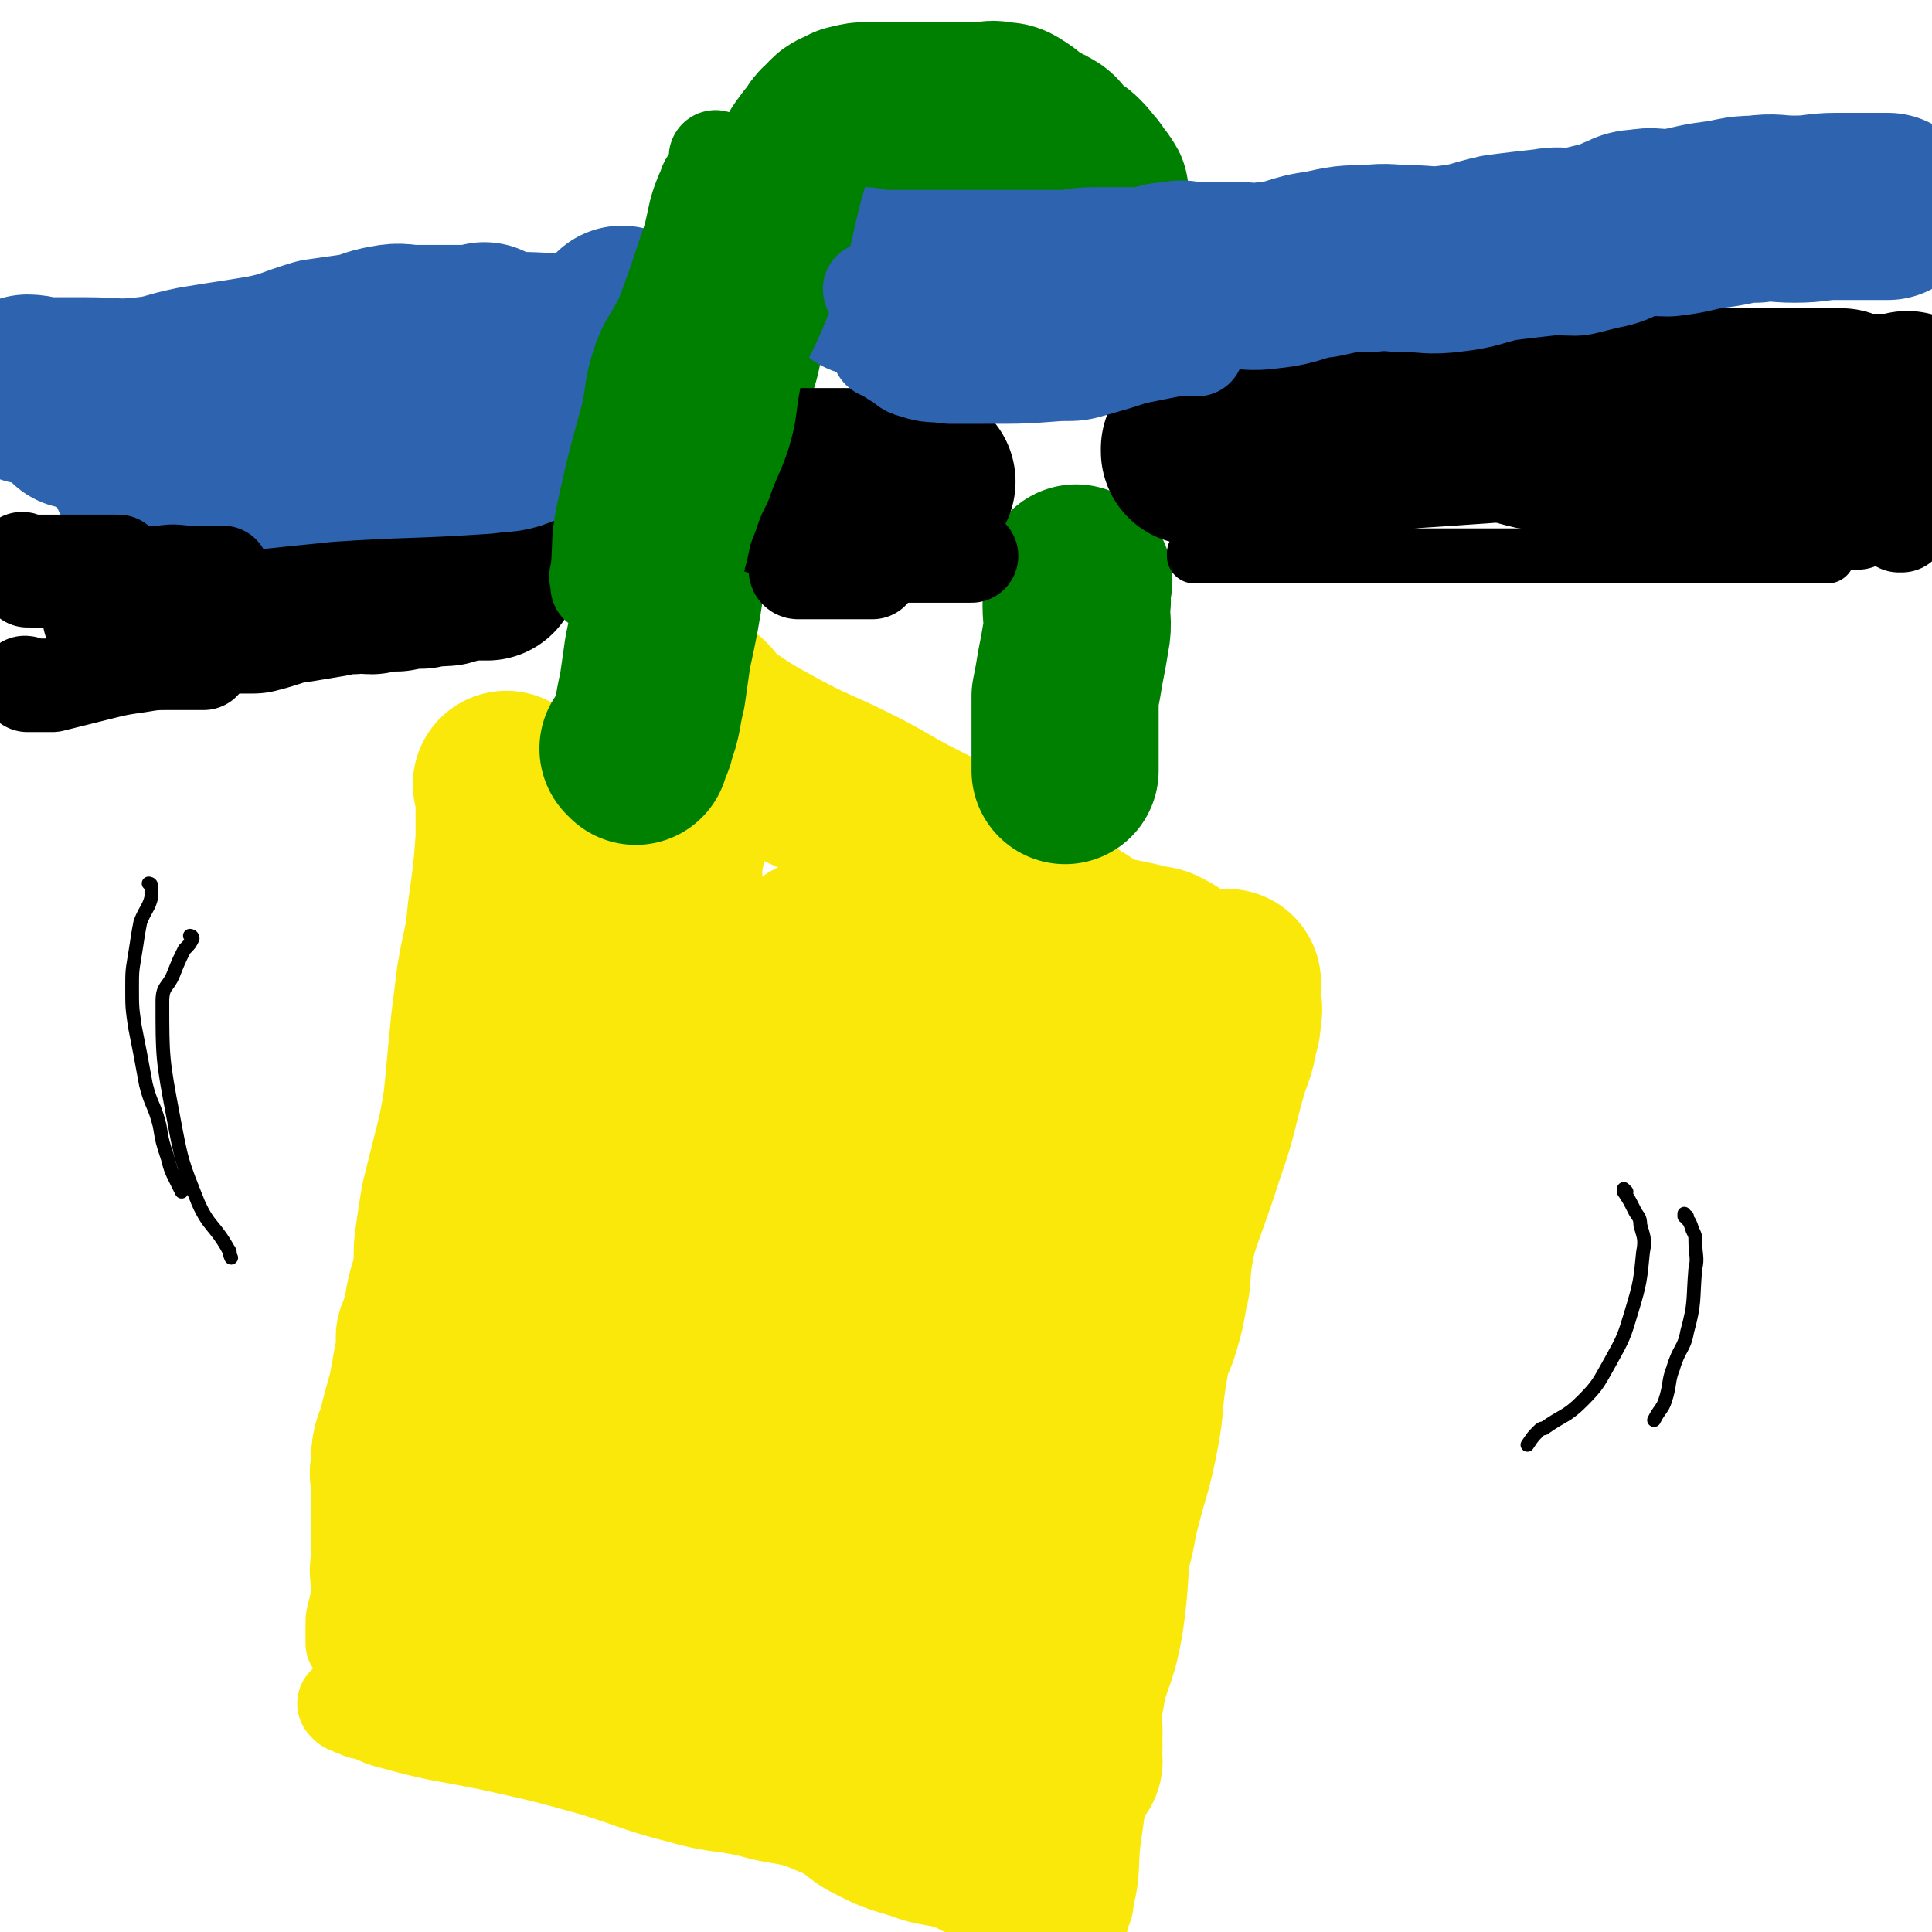 <svg viewBox='0 0 702 702' version='1.1' xmlns='http://www.w3.org/2000/svg' xmlns:xlink='http://www.w3.org/1999/xlink'><g fill='none' stroke='#FAE80B' stroke-width='68' stroke-linecap='round' stroke-linejoin='round'><path d='M185,286c0,0 -1,-1 -1,-1 0,0 0,0 1,1 0,0 0,0 0,0 0,0 -1,-1 -1,-1 0,0 0,0 1,1 0,0 0,0 0,0 0,0 -1,-1 -1,-1 0,0 0,0 1,1 0,0 0,0 0,0 0,1 0,1 0,1 0,2 0,2 0,3 0,2 0,2 0,5 0,5 0,5 0,10 -1,13 -1,13 -3,27 -1,12 -2,12 -4,24 -1,8 -1,8 -2,16 -1,10 -1,10 -2,21 -1,10 -1,10 -3,20 -3,12 -3,12 -6,24 -1,6 -1,6 -2,13 -1,6 0,7 -1,13 -1,6 -2,6 -3,13 -2,8 -1,8 -3,17 -1,7 -1,7 -2,13 -1,6 0,6 -1,11 -1,5 -2,5 -2,10 -1,4 0,4 0,9 0,4 0,4 0,8 0,3 0,3 0,7 0,3 0,3 0,5 0,3 0,3 0,5 0,2 0,2 0,4 0,1 0,1 0,2 0,2 0,2 0,3 0,1 0,1 0,2 0,0 0,0 0,0 0,1 0,1 0,2 0,1 0,1 0,2 0,3 -1,3 0,6 0,4 0,4 2,7 1,3 1,3 2,4 2,2 3,2 5,4 3,1 3,1 5,3 4,3 4,3 8,5 1,1 1,0 3,0 1,0 1,0 2,0 2,0 2,0 5,0 1,0 1,1 2,0 2,0 3,0 4,-2 3,-5 3,-6 4,-12 5,-18 4,-18 7,-36 5,-25 4,-25 10,-49 4,-16 6,-16 10,-32 5,-24 4,-24 9,-47 2,-14 3,-14 6,-27 1,-7 2,-7 3,-15 2,-9 2,-9 3,-18 0,-13 -1,-13 0,-26 0,-9 1,-9 1,-18 1,-3 1,-3 1,-5 0,0 0,0 0,0 0,-1 0,-1 0,-3 0,0 0,0 0,-1 0,-2 0,-2 0,-3 0,0 0,0 0,0 0,0 -1,0 -1,-1 0,0 1,0 1,0 0,-1 0,-1 0,-2 0,0 0,0 0,0 0,0 -1,-1 -1,-1 0,0 1,0 2,1 0,0 0,0 0,0 0,0 -1,-1 -1,-1 '/><path d='M255,258c0,0 -1,-1 -1,-1 0,0 0,0 1,1 0,0 0,0 0,0 0,0 -1,-1 -1,-1 0,0 0,0 1,1 0,0 0,0 0,0 0,1 0,1 1,2 2,2 2,3 6,5 9,6 9,6 20,12 13,7 13,6 27,13 12,6 12,7 24,13 10,5 10,5 20,11 9,4 9,4 17,9 6,4 5,5 11,9 4,3 4,3 8,6 4,2 4,3 8,5 5,2 5,2 10,3 5,1 5,1 9,2 3,1 4,0 6,2 2,0 1,1 2,3 1,0 1,0 2,1 1,0 1,-1 2,0 2,0 2,0 3,1 1,0 1,1 2,2 1,0 1,0 2,0 1,0 1,0 1,0 1,0 1,0 2,0 0,0 0,0 0,0 1,0 1,0 2,0 1,0 1,0 1,0 0,0 0,0 0,0 1,0 1,0 2,0 0,0 0,0 0,0 1,0 1,0 3,0 0,0 0,0 0,0 0,0 0,0 0,0 0,0 0,0 0,1 0,1 0,1 0,3 0,1 0,1 0,2 0,3 1,3 0,6 0,3 0,3 -1,6 -1,7 -2,7 -4,14 -4,14 -3,14 -8,28 -6,19 -7,19 -13,39 -5,18 -6,18 -10,37 -6,27 -6,28 -10,55 -3,20 -1,21 -4,41 -2,11 -3,11 -6,21 -1,4 -1,4 -2,8 0,2 0,2 0,3 0,1 0,1 0,1 0,0 0,0 0,0 0,1 0,1 0,1 0,1 0,1 0,2 0,1 0,1 0,2 0,1 0,1 0,1 0,0 0,0 0,0 1,1 0,0 0,0 0,0 0,1 0,2 0,0 0,0 0,0 0,0 0,0 0,0 1,1 0,0 0,0 0,1 0,2 0,4 1,1 0,1 0,1 0,2 0,2 0,4 0,1 1,1 0,1 0,1 -1,0 -2,0 -2,0 -2,0 -4,0 -2,0 -2,0 -4,0 -3,0 -3,0 -6,0 -4,0 -4,1 -8,0 -7,0 -7,0 -14,0 -5,0 -6,0 -11,-1 -6,0 -6,0 -11,-2 -6,-1 -6,-2 -11,-3 -15,-2 -16,-1 -31,-3 -13,-1 -13,-1 -25,-4 -10,-1 -10,-2 -20,-4 -8,-1 -8,-1 -15,-2 -1,0 -1,0 -1,0 '/><path d='M298,347c0,0 -1,-1 -1,-1 0,0 0,0 1,1 0,0 0,0 0,0 0,0 -1,-1 -1,-1 0,0 0,0 1,1 0,0 0,0 0,0 0,0 -1,-1 -1,-1 -2,2 -2,3 -3,6 -4,9 -3,10 -6,20 -7,20 -7,20 -13,41 -8,24 -10,23 -16,48 -8,30 -7,30 -11,60 -2,12 -1,12 0,24 0,3 -1,8 1,5 9,-17 10,-21 19,-44 18,-51 18,-51 34,-103 13,-40 13,-41 25,-82 2,-6 4,-16 4,-13 -1,5 -3,14 -5,28 -7,49 -5,49 -14,98 -7,39 -11,38 -18,77 -4,22 -3,22 -4,44 -1,6 -1,6 0,11 0,4 0,5 2,7 0,1 1,0 2,-1 4,-6 4,-6 7,-13 7,-18 6,-18 12,-36 8,-21 8,-21 16,-41 6,-20 6,-21 13,-40 5,-16 4,-16 10,-30 5,-12 6,-12 12,-23 1,-3 2,-3 2,-6 1,-3 0,-3 0,-5 1,-2 2,-2 2,-3 1,-1 0,-2 0,-2 0,0 1,0 0,1 -2,9 -3,9 -5,18 -4,20 -2,20 -7,41 -5,23 -6,23 -11,46 -7,25 -7,25 -13,50 -3,13 -5,13 -7,26 -1,6 0,6 0,12 -1,4 0,4 0,8 0,3 -1,4 0,6 0,1 2,1 3,-1 9,-18 10,-18 17,-38 13,-34 12,-35 24,-69 4,-12 3,-12 7,-23 5,-13 7,-13 10,-26 2,-7 1,-11 1,-15 1,-2 1,2 0,3 -2,25 -2,25 -4,50 -4,36 -5,36 -8,71 -1,15 0,15 -1,30 0,7 0,13 0,13 1,1 2,-6 3,-12 4,-32 4,-32 6,-63 2,-13 0,-13 1,-26 1,-3 3,-3 3,-7 1,-4 0,-6 0,-7 0,-1 1,2 0,4 -4,15 -4,15 -10,30 -5,16 -5,16 -12,31 -5,11 -8,10 -12,21 -3,8 -2,9 -2,17 -1,2 -1,2 0,4 0,4 0,4 0,7 1,2 1,2 0,4 -2,4 -2,4 -5,6 -11,6 -11,8 -23,10 -18,3 -18,0 -36,0 -12,1 -12,0 -23,0 -4,0 -5,2 -7,0 -2,-1 -1,-3 -1,-6 -1,-8 -2,-9 0,-17 2,-13 3,-13 7,-27 3,-12 4,-11 6,-24 2,-8 2,-8 3,-17 0,-9 0,-9 0,-17 0,-3 1,-6 0,-6 -3,-1 -6,2 -10,6 -14,14 -12,16 -26,30 -11,12 -12,11 -23,22 -4,4 -3,5 -6,10 -3,5 -3,6 -7,11 -2,3 -3,2 -4,5 -1,1 0,1 0,2 0,2 0,2 0,3 0,1 0,1 0,2 '/><path d='M157,487c0,0 -1,-1 -1,-1 0,0 1,0 1,1 0,0 0,0 0,0 0,0 -1,-1 -1,-1 0,0 1,0 1,1 0,0 0,1 0,2 -1,3 -1,3 -2,7 -1,6 -1,6 -2,11 -2,7 -2,7 -4,15 -2,5 -2,5 -2,11 -1,3 0,3 0,7 0,2 0,2 0,3 0,2 0,2 0,4 0,2 0,2 0,4 0,3 0,3 0,5 0,3 0,3 0,6 0,2 0,2 0,5 0,3 -1,3 0,6 0,2 0,2 1,3 1,3 1,3 2,6 2,3 2,3 4,5 2,1 2,1 5,2 3,2 3,2 6,3 3,1 3,1 6,1 4,2 4,2 8,3 3,1 3,1 7,1 4,1 4,1 9,2 4,1 4,1 8,2 3,2 2,3 6,4 3,2 3,1 7,2 4,1 5,1 9,2 2,1 2,2 5,3 2,1 2,1 5,1 2,1 2,2 5,3 3,1 3,0 6,1 4,2 3,4 7,4 7,2 7,0 15,0 6,1 6,1 12,1 5,1 5,0 10,0 1,0 1,0 2,0 '/></g>
<g fill='none' stroke='#008000' stroke-width='68' stroke-linecap='round' stroke-linejoin='round'><path d='M231,273c0,0 -1,-1 -1,-1 0,0 0,0 1,1 0,0 0,0 0,0 0,0 -1,-1 -1,-1 0,0 0,0 1,1 0,0 0,0 0,0 0,0 -1,-1 -1,-1 0,0 0,0 1,1 0,0 0,0 0,0 0,-1 -1,-1 0,-2 1,-2 2,-2 2,-4 3,-8 2,-8 4,-16 1,-7 1,-7 2,-14 3,-14 3,-14 5,-27 1,-14 0,-14 3,-28 2,-13 2,-14 6,-27 1,-6 2,-6 4,-11 3,-6 4,-6 6,-12 3,-9 1,-9 4,-18 2,-6 2,-6 5,-11 1,-4 2,-4 4,-9 2,-6 2,-6 4,-13 1,-3 0,-3 2,-6 2,-3 3,-2 5,-5 3,-3 2,-4 5,-7 2,-5 2,-5 5,-9 3,-3 2,-4 6,-7 2,-3 3,-2 6,-4 4,-1 4,-1 7,-1 5,0 5,0 9,0 5,0 5,0 10,0 5,0 5,0 9,0 4,0 4,0 8,0 3,0 3,0 6,0 2,0 2,-1 5,0 3,0 3,0 6,2 2,1 1,2 4,4 3,2 4,1 7,3 2,1 2,2 3,4 2,1 2,1 4,3 2,1 2,1 3,2 2,2 2,2 3,4 2,1 1,1 2,3 1,1 2,1 2,2 1,1 1,1 1,2 0,0 0,0 0,0 '/><path d='M392,211c0,0 -1,-1 -1,-1 0,0 0,1 0,1 0,0 0,0 0,0 1,0 0,-1 0,-1 0,0 0,1 0,1 0,0 0,0 0,0 1,0 0,-1 0,-1 0,0 0,1 0,1 0,0 0,0 0,0 0,1 0,1 0,2 0,1 0,1 0,2 0,0 0,0 0,1 0,2 1,2 0,4 0,5 1,6 0,11 -1,6 -1,6 -2,11 -1,6 -1,6 -2,11 0,4 0,4 0,8 0,1 0,1 0,3 0,3 0,3 0,6 0,2 0,2 0,4 0,2 0,2 0,4 0,1 0,1 0,2 '/></g>
<g fill='none' stroke='#000000' stroke-width='68' stroke-linecap='round' stroke-linejoin='round'><path d='M79,218c0,0 0,-1 -1,-1 0,0 1,1 1,1 0,0 0,0 0,0 0,0 0,-1 -1,-1 0,0 1,1 1,1 0,0 0,0 0,0 1,0 1,0 2,0 1,0 1,0 3,0 4,0 4,0 8,0 8,-2 8,-3 16,-4 6,-1 6,-1 12,-2 4,-1 4,-1 8,-1 4,-1 4,0 7,0 5,-1 5,-1 9,-1 5,-1 5,-1 9,-1 4,-1 4,-1 8,-2 2,0 2,-1 5,-1 3,-1 3,0 5,0 2,0 2,0 4,0 1,0 1,0 2,0 0,0 0,0 0,0 -4,0 -4,-1 -7,0 -4,0 -4,1 -8,2 -15,1 -15,-1 -30,1 -18,2 -18,3 -37,5 -20,3 -20,3 -40,6 -3,0 -3,0 -6,1 '/><path d='M280,175c0,0 -1,-1 -1,-1 0,0 0,1 1,1 0,0 0,0 0,0 0,0 -1,-1 -1,-1 0,0 0,1 1,1 0,0 0,0 0,0 0,0 -1,-1 -1,-1 0,0 0,1 1,1 0,0 0,0 0,0 1,0 1,0 3,0 2,0 2,0 4,0 3,0 3,0 7,0 2,0 2,0 5,0 1,0 1,0 3,0 1,0 1,0 3,0 1,0 1,0 1,0 1,0 1,0 2,0 0,0 0,0 1,0 1,0 1,0 2,0 0,0 0,0 1,0 1,0 1,0 3,0 1,0 1,0 2,0 1,0 1,0 2,0 1,0 1,0 2,0 4,0 4,0 8,0 2,0 2,0 5,0 0,0 0,0 1,0 '/><path d='M435,164c0,0 -1,-1 -1,-1 0,0 0,1 0,1 0,0 0,0 0,0 1,0 0,-1 0,-1 0,0 0,1 0,1 0,0 0,0 0,0 1,0 0,-1 0,-1 0,0 0,1 0,1 0,0 0,0 0,0 1,0 0,-1 0,-1 0,0 1,1 2,1 4,-1 4,-1 8,-2 7,-2 7,-4 13,-5 13,-3 14,-2 27,-3 9,-1 9,-1 17,-1 6,0 6,0 12,0 7,-1 7,-2 13,-2 11,-1 11,0 22,-1 7,-1 7,-2 14,-2 6,-1 6,0 12,0 12,0 12,0 24,0 11,0 11,0 22,0 11,0 11,0 21,0 6,0 6,0 13,0 4,0 4,0 8,0 4,0 4,0 9,0 3,0 3,0 6,0 3,0 3,0 6,0 1,0 1,0 2,0 2,0 2,0 3,0 2,0 2,0 4,0 1,0 1,0 1,0 0,0 0,0 0,0 0,0 0,-1 0,-1 -1,0 0,1 0,1 0,0 0,0 0,0 0,0 0,-1 0,-1 -1,0 0,1 0,1 0,0 0,0 0,0 0,0 0,-1 0,-1 -1,0 0,1 0,1 0,0 0,0 0,0 -3,0 -3,0 -6,0 -8,0 -8,0 -17,0 -12,0 -12,0 -25,0 -13,0 -13,0 -26,0 -12,0 -12,0 -24,0 -14,0 -14,0 -28,1 -11,1 -11,2 -21,3 -7,2 -7,2 -15,3 -6,1 -6,1 -12,2 -14,2 -14,2 -28,3 -10,1 -11,-1 -21,1 -2,0 -1,2 -4,3 -2,1 -2,0 -5,0 -2,0 -2,0 -5,0 -2,0 -2,0 -4,0 -1,0 -1,0 -1,0 2,0 2,0 4,0 6,-1 6,0 12,-1 26,-5 25,-7 51,-11 22,-4 22,-4 45,-6 14,-1 14,0 28,0 12,0 12,0 24,0 13,0 13,0 26,0 10,0 10,0 20,0 4,0 4,0 8,0 '/></g>
<g fill='none' stroke='#008000' stroke-width='20' stroke-linecap='round' stroke-linejoin='round'><path d='M301,88c0,0 -1,0 -1,-1 0,0 0,1 1,1 0,0 0,0 0,0 0,0 -1,0 -1,-1 0,0 0,1 1,1 0,0 0,0 0,0 0,0 -1,0 -1,-1 0,0 0,1 1,1 0,0 0,0 0,1 -1,2 0,3 -1,5 -3,6 -4,6 -7,12 -3,7 -2,7 -5,14 -4,7 -4,7 -7,15 -9,19 -9,19 -18,38 -6,14 -7,14 -11,28 -3,9 -2,9 -3,19 -2,8 -2,8 -2,17 -1,1 0,1 0,3 '/><path d='M295,68c0,0 -1,0 -1,-1 0,0 0,1 1,1 0,0 0,0 0,0 0,0 -1,0 -1,-1 0,0 0,1 1,1 0,0 0,0 0,1 -1,2 -2,2 -2,4 -4,8 -4,8 -7,16 -4,12 -3,13 -7,25 -4,11 -5,11 -9,21 -4,10 -4,11 -8,21 -4,9 -6,8 -9,18 -4,10 -4,10 -7,21 -1,5 -2,5 -2,10 -1,5 0,5 0,10 0,1 0,1 0,3 '/><path d='M301,61c0,0 -1,0 -1,-1 0,0 0,1 1,1 0,0 0,0 0,0 0,0 -1,0 -1,-1 0,0 0,1 1,1 0,0 0,0 0,0 0,3 0,3 0,5 -1,4 -2,4 -3,9 -3,9 -3,9 -5,19 -3,9 -3,9 -5,19 -4,13 -4,13 -7,26 -2,10 -1,11 -4,21 -3,9 -4,9 -7,18 -3,6 -3,6 -5,12 -3,7 -2,7 -4,14 -1,5 -2,5 -3,10 -1,3 0,4 0,7 -1,2 -1,2 -1,5 0,0 0,0 0,0 '/></g>
<g fill='none' stroke='#2D63AF' stroke-width='68' stroke-linecap='round' stroke-linejoin='round'><path d='M11,142c0,0 0,-1 -1,-1 0,0 1,1 1,1 0,0 0,0 0,0 0,0 0,-1 -1,-1 0,0 1,1 1,1 0,0 0,0 0,0 0,0 -1,-1 -1,-1 3,0 4,1 8,1 7,0 7,0 13,0 11,0 11,1 21,0 10,-1 9,-2 19,-4 12,-2 13,-2 25,-4 10,-2 10,-3 20,-6 7,-1 7,-1 14,-2 5,-1 5,-2 11,-3 5,-1 5,0 10,0 5,0 5,0 10,0 2,0 2,0 5,0 0,0 0,0 0,0 0,0 0,0 1,0 1,0 1,0 1,0 1,0 1,0 2,0 2,0 2,0 3,0 0,0 0,0 0,0 0,0 0,0 1,0 0,0 0,0 1,0 1,0 1,0 2,0 0,0 0,0 0,0 0,0 -1,-1 -1,-1 0,0 1,1 1,1 0,0 -1,0 -1,0 -4,2 -3,4 -7,5 -7,3 -8,3 -16,5 -11,2 -11,2 -22,4 -8,1 -8,2 -16,3 -9,1 -9,1 -18,1 -8,0 -8,0 -15,0 -6,0 -6,0 -11,1 -4,0 -4,0 -8,1 -3,0 -3,0 -5,0 -4,0 -4,0 -8,0 -1,0 -1,0 -2,0 -1,0 -3,0 -2,0 1,0 3,0 6,0 19,-1 20,1 39,-2 26,-3 26,-5 52,-9 19,-3 19,-4 39,-6 11,-1 11,0 23,0 4,0 4,0 8,0 1,0 1,0 3,0 1,0 1,0 3,0 1,0 1,0 2,0 0,0 0,0 0,0 -6,0 -6,0 -13,0 -10,2 -10,2 -21,4 -28,4 -28,5 -56,9 -23,3 -23,2 -46,5 -8,1 -8,2 -16,3 -11,1 -11,1 -22,2 -4,0 -4,0 -7,1 -1,0 -1,0 -2,0 -3,0 -3,-1 -6,0 -1,0 -1,1 -2,1 -1,0 -1,0 -2,0 0,0 0,0 0,0 '/><path d='M227,117c0,0 -1,0 -1,-1 0,0 0,1 1,1 0,0 0,0 0,0 0,0 -1,0 -1,-1 0,0 0,1 1,1 0,0 0,0 0,0 -1,2 0,2 -1,4 -1,3 -2,3 -4,6 -3,2 -3,1 -6,3 -3,1 -3,1 -5,3 -3,2 -2,2 -4,4 -3,2 -3,2 -5,4 -1,1 -1,1 -2,2 -1,1 -1,2 -2,3 -1,1 -2,0 -2,1 -1,1 -1,1 -1,2 -1,2 0,3 -1,5 -1,2 -2,3 -4,3 -6,3 -7,2 -14,3 -29,2 -29,1 -58,3 -30,3 -29,3 -59,7 -4,0 -4,0 -7,1 '/><path d='M315,103c0,0 -1,0 -1,-1 0,0 0,1 1,1 0,0 0,0 0,0 0,0 -1,0 -1,-1 0,0 0,1 1,1 0,0 0,0 0,0 0,0 -1,0 -1,-1 0,0 0,1 1,1 0,0 0,0 0,0 0,0 0,0 1,0 2,0 2,0 5,0 4,0 4,0 7,0 5,0 5,0 10,0 5,0 5,0 11,0 7,0 7,0 14,0 6,0 6,0 11,0 7,0 7,0 13,0 5,0 5,-1 10,-1 6,0 6,0 11,0 5,0 5,0 9,0 5,-1 5,-2 10,-2 3,-1 3,0 6,0 5,0 5,0 9,0 3,0 3,0 5,0 7,0 7,1 14,0 10,-1 10,-3 19,-4 9,-2 9,-2 17,-2 8,-1 8,0 15,0 7,0 7,1 15,0 9,-1 9,-2 18,-4 8,-1 8,-1 17,-2 5,-1 5,0 10,0 4,-1 4,-1 8,-2 5,-1 5,-1 9,-3 3,-1 3,-2 7,-2 5,-1 5,0 10,0 9,-1 9,-2 17,-3 8,-1 8,-2 15,-2 7,-1 7,0 14,0 8,0 8,-1 15,-1 3,0 3,0 7,0 2,0 2,0 3,0 2,0 2,0 3,0 2,0 2,0 4,0 1,0 1,0 2,0 0,0 0,0 0,0 '/></g>
<g fill='none' stroke='#2D63AF' stroke-width='20' stroke-linecap='round' stroke-linejoin='round'><path d='M360,122c0,0 -1,-1 -1,-1 0,0 0,1 0,1 0,0 0,0 0,0 1,0 0,-1 0,-1 0,0 0,1 0,1 0,0 0,0 0,0 1,0 0,-1 0,-1 0,0 1,1 2,1 1,0 1,0 2,0 3,0 3,0 5,0 2,0 2,-1 3,-1 2,0 2,0 3,0 2,0 2,0 4,0 1,0 1,-1 1,-1 1,0 1,0 1,0 '/><path d='M360,137c0,0 -1,-1 -1,-1 0,0 0,1 0,1 0,0 0,0 0,0 1,0 0,-1 0,-1 0,0 0,1 0,1 0,0 0,0 0,0 1,0 0,-1 0,-1 0,0 1,1 2,1 2,0 2,-1 4,-1 2,-1 2,-1 3,-1 '/><path d='M364,123c0,0 -1,-1 -1,-1 0,0 0,1 0,1 0,0 0,0 0,0 1,0 0,-1 0,-1 0,0 0,1 0,1 0,0 0,0 0,0 1,0 0,-1 0,-1 0,0 1,1 2,1 3,0 3,0 6,0 1,0 1,0 1,0 1,0 1,0 1,0 '/><path d='M394,93c0,0 -1,0 -1,-1 0,0 0,1 0,1 0,0 0,0 0,0 1,0 0,0 0,-1 0,0 0,1 0,1 1,1 1,1 0,2 0,2 0,2 0,5 -1,4 -1,4 -2,8 -1,3 -1,3 -3,6 0,2 0,2 -2,4 0,1 -1,1 -2,2 0,0 0,0 -1,1 '/><path d='M412,97c0,0 -1,0 -1,-1 0,0 0,1 0,1 0,0 0,0 0,0 1,0 0,-1 0,-1 0,1 1,2 0,4 0,2 0,2 -1,4 -2,3 -2,3 -4,6 -3,4 -2,5 -5,9 -4,6 -4,6 -9,12 -1,1 -1,1 -2,3 '/><path d='M365,140c0,0 -1,-1 -1,-1 0,0 0,1 0,1 0,0 0,0 0,0 1,0 0,-1 0,-1 0,0 0,1 0,1 1,0 1,0 2,0 3,-1 3,-1 6,-2 3,-1 3,-1 6,-3 2,-1 2,-2 3,-2 4,-2 4,-1 7,-2 '/><path d='M378,140c0,0 -1,-1 -1,-1 0,0 0,1 0,1 0,0 0,0 0,0 1,0 0,-1 0,-1 0,0 0,1 0,1 2,0 2,0 3,0 2,-1 1,-2 2,-2 4,-2 4,-2 7,-3 '/><path d='M383,138c0,0 -1,-1 -1,-1 0,0 0,1 0,1 0,0 0,0 0,0 1,0 0,-1 0,-1 0,0 1,1 1,1 1,0 1,0 1,0 2,-1 2,-1 3,-1 '/></g>
<g fill='none' stroke='#008000' stroke-width='34' stroke-linecap='round' stroke-linejoin='round'><path d='M308,41c0,0 -1,0 -1,-1 0,0 0,1 1,1 0,0 0,0 0,0 0,0 -1,0 -1,-1 0,0 0,1 1,1 0,0 0,0 0,0 0,2 0,2 0,3 -1,3 -1,3 -2,5 -3,5 -4,4 -6,8 -8,24 -5,25 -14,49 -9,23 -12,22 -21,45 -9,23 -8,24 -17,48 -5,13 -6,12 -12,26 -3,7 -2,7 -5,15 0,1 0,1 0,2 '/><path d='M261,58c0,0 -1,0 -1,-1 0,0 0,1 1,1 0,0 0,0 0,0 0,0 -1,0 -1,-1 0,0 0,1 1,1 0,0 0,0 0,0 0,0 -1,-1 -1,-1 0,2 1,3 1,5 -2,3 -4,2 -5,6 -5,11 -3,12 -7,23 -4,12 -4,12 -8,23 -4,9 -6,9 -9,18 -3,9 -2,10 -4,19 -5,18 -5,18 -9,36 -2,10 -1,10 -2,21 -1,2 0,2 0,5 '/><path d='M274,70c0,0 -1,0 -1,-1 0,0 0,1 1,1 0,0 0,0 0,0 0,0 -1,-1 -1,-1 0,2 0,3 0,6 -2,8 -3,8 -5,17 -4,14 -4,15 -8,29 -5,14 -6,14 -10,28 -4,13 -3,14 -5,27 -1,5 -1,5 -2,10 -1,4 -1,4 -2,8 '/></g>
<g fill='none' stroke='#FAE80B' stroke-width='34' stroke-linecap='round' stroke-linejoin='round'><path d='M160,496c0,0 -1,-1 -1,-1 0,0 1,0 1,1 0,0 0,0 0,0 0,0 -1,-1 -1,-1 0,0 1,0 1,1 0,0 0,0 0,0 0,0 0,0 0,1 0,3 1,3 0,6 -2,6 -3,6 -5,13 -3,6 -2,7 -5,13 -3,6 -4,6 -7,13 -4,6 -4,5 -7,11 -3,6 -3,6 -5,11 -1,4 -1,4 -1,8 0,4 0,4 0,8 0,3 -1,3 -1,5 -1,3 -1,3 -1,6 0,2 0,2 0,3 0,1 0,1 0,2 0,1 0,1 0,1 0,0 0,0 0,0 '/><path d='M126,620c0,0 -1,-1 -1,-1 0,0 1,0 1,0 0,0 0,0 0,0 0,1 -1,0 -1,0 0,0 1,0 1,0 0,0 0,0 0,0 1,1 1,2 3,2 3,2 3,1 6,2 4,2 4,2 8,3 18,5 18,4 37,8 18,4 18,4 36,9 16,5 16,6 32,10 14,4 15,2 29,6 9,2 10,1 19,5 8,3 7,5 15,9 8,4 8,4 18,7 8,3 8,2 16,4 5,2 5,3 10,4 4,1 4,1 8,1 4,1 4,0 7,0 2,0 2,0 4,0 3,0 3,0 5,0 2,0 2,0 3,0 1,0 1,0 1,0 2,0 2,0 3,0 1,0 1,0 2,0 1,0 1,0 2,0 0,0 0,0 0,0 '/><path d='M393,698c0,0 -1,-1 -1,-1 0,0 0,0 0,0 0,0 0,0 0,0 1,1 0,0 0,0 0,0 0,0 0,0 1,0 0,0 0,-1 2,-3 3,-2 3,-6 3,-12 1,-12 3,-25 2,-14 2,-14 4,-28 3,-16 4,-16 6,-33 3,-13 2,-13 4,-27 3,-11 4,-11 6,-23 4,-16 5,-16 8,-32 2,-11 1,-12 3,-23 1,-7 2,-6 4,-13 2,-7 2,-7 3,-13 2,-8 1,-8 2,-15 2,-11 2,-11 4,-22 1,-8 1,-8 2,-16 1,-5 0,-6 1,-10 1,-5 2,-4 4,-9 1,-2 1,-2 1,-4 1,-2 1,-2 1,-3 0,0 0,0 0,0 '/></g>
<g fill='none' stroke='#2D63AF' stroke-width='20' stroke-linecap='round' stroke-linejoin='round'><path d='M381,117c0,0 -1,0 -1,-1 0,0 0,1 0,1 0,0 0,0 0,0 1,0 0,0 0,-1 0,0 0,1 0,1 0,0 0,0 0,0 1,0 0,0 0,-1 0,0 0,1 0,1 0,0 0,0 0,0 1,0 0,-1 0,-1 1,0 2,1 3,1 3,0 4,0 6,-2 4,-1 4,-3 7,-5 4,-2 4,-2 8,-4 3,-2 3,-2 5,-3 '/><path d='M315,104c0,0 -1,0 -1,-1 0,0 0,1 1,1 0,0 0,0 0,0 0,0 -1,0 -1,-1 0,0 0,1 1,1 0,0 0,0 0,0 0,0 -1,0 -1,-1 0,0 0,1 1,1 0,0 0,0 0,0 0,0 -1,-1 -1,-1 1,0 1,0 3,1 3,1 3,2 6,3 4,2 4,1 8,2 5,1 5,0 11,1 5,0 5,0 9,1 6,1 5,1 10,2 7,1 7,1 14,1 5,0 5,0 9,0 4,0 4,0 8,0 4,0 4,0 8,0 6,0 6,0 12,0 3,0 3,0 7,0 4,0 4,0 7,0 3,0 3,0 6,0 2,0 2,0 3,0 3,0 3,0 5,0 2,0 2,0 3,0 3,0 3,0 5,0 2,0 2,0 4,0 1,0 1,0 1,0 '/><path d='M311,107c0,0 -1,0 -1,-1 0,0 0,1 1,1 0,0 0,0 0,0 0,0 -1,0 -1,-1 0,0 0,1 1,1 0,0 0,0 0,0 0,0 -1,0 -1,-1 0,0 0,1 1,1 1,0 1,0 3,0 3,0 3,0 7,0 5,0 5,0 10,0 6,0 6,0 13,0 7,0 7,0 15,0 7,0 7,0 14,0 7,0 7,0 14,0 6,0 6,0 12,0 11,0 11,0 21,0 6,0 6,0 11,0 2,0 2,0 3,0 1,0 1,0 1,0 '/></g>
<g fill='none' stroke='#2D63AF' stroke-width='34' stroke-linecap='round' stroke-linejoin='round'><path d='M317,106c0,0 -1,0 -1,-1 0,0 0,1 1,1 0,0 0,0 0,0 0,0 -1,0 -1,-1 0,0 0,1 1,1 0,0 0,0 0,0 0,0 -1,0 -1,-1 0,0 0,1 1,1 0,0 0,0 0,0 2,0 2,0 3,0 3,0 3,0 6,0 4,0 4,0 8,0 6,0 6,0 12,0 5,0 5,0 10,0 7,0 7,0 14,0 6,0 6,0 12,0 8,0 8,0 16,0 7,0 7,0 14,0 6,0 6,0 13,0 5,0 5,0 9,0 2,0 2,0 4,0 0,0 0,0 0,0 '/><path d='M320,128c0,0 -1,-1 -1,-1 0,0 0,1 1,1 0,0 0,0 0,0 0,0 -1,-1 -1,-1 0,0 0,1 1,1 0,0 0,0 0,0 2,1 2,1 5,3 4,2 3,3 7,4 6,2 6,1 13,2 6,0 7,0 13,0 14,0 14,0 27,-1 7,0 7,0 14,-2 7,-2 7,-2 13,-4 5,-1 5,-1 10,-2 5,-1 5,-1 9,-1 2,0 2,0 4,0 '/></g>
<g fill='none' stroke='#000000' stroke-width='5' stroke-linecap='round' stroke-linejoin='round'><path d='M591,433c0,0 -1,-1 -1,-1 0,0 0,0 0,1 0,0 0,0 0,0 1,0 0,-1 0,-1 0,0 0,0 0,1 2,3 2,3 4,7 1,2 2,2 2,5 1,4 2,5 1,10 -1,10 -1,11 -4,21 -3,10 -3,10 -8,19 -4,7 -4,8 -10,14 -6,6 -7,5 -14,10 -1,0 -1,0 -2,1 -2,2 -2,2 -4,5 '/><path d='M613,442c-1,0 -1,-1 -1,-1 0,0 0,0 0,1 0,0 0,0 0,0 0,0 0,-1 0,-1 0,0 0,0 0,1 0,0 0,0 0,0 1,0 1,0 1,1 1,1 1,1 2,4 1,2 1,2 1,4 0,5 1,6 0,10 -1,12 0,12 -3,23 -1,6 -3,6 -5,13 -2,5 -1,6 -3,12 -1,3 -2,3 -4,7 '/><path d='M70,341c0,0 0,-1 -1,-1 0,0 1,0 1,1 0,0 0,0 0,0 0,0 0,-1 -1,-1 0,0 1,1 1,1 -1,2 -1,2 -3,4 -2,4 -2,4 -4,9 -2,5 -4,4 -4,10 0,20 0,21 4,42 3,16 3,16 9,31 4,9 6,8 11,17 1,1 0,1 1,3 '/><path d='M55,322c0,0 0,-1 -1,-1 0,0 1,0 1,1 0,0 0,0 0,0 0,0 0,-1 -1,-1 0,0 1,0 1,1 0,0 0,0 0,0 0,2 0,2 0,4 -1,4 -2,4 -4,9 -1,5 -1,6 -2,12 -1,6 -1,6 -1,12 0,7 0,7 1,14 2,10 2,10 4,21 2,8 3,7 5,15 1,6 1,6 3,12 1,4 1,4 3,8 1,2 1,2 2,4 '/></g>
<g fill='none' stroke='#000000' stroke-width='20' stroke-linecap='round' stroke-linejoin='round'><path d='M435,202c0,0 -1,-1 -1,-1 0,0 0,1 0,1 0,0 0,0 0,0 1,0 0,-1 0,-1 0,0 0,1 0,1 0,0 0,0 0,0 1,0 0,-1 0,-1 0,0 0,1 0,1 2,0 2,0 4,0 4,0 4,0 7,0 8,0 8,0 15,0 10,0 10,0 20,0 10,0 10,0 19,0 9,0 9,0 17,0 8,0 8,0 16,0 8,0 8,0 17,0 7,0 7,0 13,0 6,0 6,0 12,0 6,0 6,0 11,0 10,0 10,0 20,0 10,0 10,0 21,0 6,0 6,0 13,0 6,0 6,0 11,0 5,0 5,0 9,0 3,0 3,0 5,0 '/><path d='M517,170c0,0 -1,-1 -1,-1 0,0 0,1 0,1 0,0 0,0 0,0 1,0 0,-1 0,-1 0,0 1,1 2,1 6,0 6,0 11,0 15,0 15,0 30,0 17,0 17,-1 33,-1 15,0 15,0 29,0 12,0 12,0 24,0 4,0 4,0 9,0 0,0 0,0 0,0 2,0 2,0 4,1 '/><path d='M527,169c0,0 -1,-1 -1,-1 0,0 0,1 0,1 0,0 0,0 0,0 1,0 0,-1 0,-1 0,0 0,1 1,1 4,0 4,0 8,0 8,0 8,0 16,0 11,0 11,0 23,0 13,0 13,-1 26,-1 16,-1 16,-2 31,-2 10,-1 10,0 19,0 3,0 3,0 6,0 2,0 2,0 4,0 '/><path d='M533,163c0,0 -1,-1 -1,-1 0,0 0,1 0,1 0,0 0,0 0,0 1,0 0,-1 0,-1 0,0 0,1 0,1 0,0 0,0 0,0 2,0 2,0 4,0 4,0 4,0 8,0 17,0 17,0 35,0 16,0 16,0 33,0 11,0 11,0 23,0 4,0 4,0 7,0 3,0 3,0 6,0 '/><path d='M528,175c0,0 -1,-1 -1,-1 0,0 0,1 0,1 0,0 0,0 0,0 1,0 0,-1 0,-1 0,0 0,1 0,1 1,0 1,0 1,0 3,1 3,1 6,2 10,2 10,3 19,5 21,3 21,3 42,4 12,2 12,1 24,2 8,0 8,0 15,0 '/><path d='M537,166c0,0 -1,-1 -1,-1 0,0 0,1 0,1 0,0 0,0 0,0 1,0 -1,-1 0,-1 2,0 3,1 6,1 6,-1 6,-2 13,-2 28,-2 28,-2 55,-3 10,-1 10,0 19,0 '/><path d='M648,173c-1,0 -1,-1 -1,-1 0,0 0,1 0,1 0,0 0,0 0,0 0,0 0,-1 0,-1 0,0 0,1 0,1 0,0 0,0 1,0 1,0 1,0 3,1 0,0 0,0 1,0 1,0 1,0 1,0 '/><path d='M623,174c-1,0 -1,-1 -1,-1 0,0 0,1 0,1 0,0 0,0 0,0 0,0 0,-1 0,-1 0,0 0,1 0,1 1,0 1,0 1,0 2,0 2,0 3,0 '/></g>
<g fill='none' stroke='#000000' stroke-width='34' stroke-linecap='round' stroke-linejoin='round'><path d='M487,175c0,0 -1,-1 -1,-1 0,0 0,1 0,1 0,0 0,0 0,0 1,0 0,-1 0,-1 0,0 0,1 0,1 2,0 2,0 4,0 4,0 4,0 7,0 8,0 8,0 16,0 15,-1 15,-1 29,-2 10,-1 10,-1 20,-2 6,-1 6,-1 12,-1 7,0 7,0 13,0 13,0 13,-1 27,-1 9,0 9,0 18,0 7,0 7,0 13,0 5,0 5,0 10,0 5,0 5,0 10,0 0,0 0,0 1,0 2,0 2,0 4,0 '/><path d='M616,171c-1,0 -1,-1 -1,-1 0,0 0,1 0,1 0,0 0,0 0,0 0,0 0,-1 0,-1 0,0 0,1 0,1 0,0 0,0 0,0 2,0 2,0 3,0 4,0 4,0 7,0 4,0 4,0 8,0 3,0 3,0 5,0 '/><path d='M621,187c-1,0 -1,-1 -1,-1 0,0 0,1 0,1 0,0 0,0 0,0 0,0 0,-1 0,-1 0,0 0,1 1,1 4,0 4,0 7,0 4,0 4,0 7,0 0,0 0,0 0,0 3,0 3,0 6,1 '/><path d='M633,182c-1,0 -1,-1 -1,-1 0,0 0,1 0,1 0,0 0,0 0,0 0,0 0,-1 0,-1 0,0 0,1 0,1 0,0 0,0 0,0 2,0 2,0 3,0 '/><path d='M627,174c-1,0 -1,-1 -1,-1 0,0 0,1 0,1 0,0 0,0 0,0 0,0 -1,-1 0,-1 1,0 1,1 3,1 2,0 2,0 3,0 2,0 2,0 3,0 '/><path d='M10,249c0,0 0,-1 -1,-1 0,0 1,0 1,1 0,0 0,0 0,0 0,0 0,-1 -1,-1 0,0 1,1 1,1 1,0 1,0 3,0 3,0 3,0 6,0 8,-2 8,-2 16,-4 8,-2 8,-2 15,-3 6,-1 6,-1 12,-1 3,0 3,0 6,0 3,0 3,0 6,0 '/><path d='M9,204c0,0 0,-1 -1,-1 0,0 1,1 1,1 0,0 0,0 0,0 0,0 0,-1 -1,-1 0,0 1,1 1,1 0,0 0,0 1,0 2,0 2,0 4,0 3,0 3,0 7,0 7,0 7,0 15,0 0,0 0,0 1,0 3,0 3,0 6,0 '/><path d='M10,211c0,0 0,-1 -1,-1 0,0 1,1 1,1 0,0 0,0 0,0 0,0 -1,-1 -1,-1 1,0 1,1 2,1 3,0 3,0 6,0 7,0 7,0 14,0 8,-1 8,0 15,-1 7,-1 7,-2 13,-2 5,-1 5,0 11,0 4,0 4,0 8,0 1,0 1,0 3,0 '/><path d='M294,197c0,0 -1,-1 -1,-1 0,0 0,1 1,1 0,0 0,0 0,0 0,0 -1,-1 -1,-1 0,0 0,1 1,1 0,0 0,0 0,0 0,0 -1,-1 -1,-1 0,0 0,1 1,1 0,0 0,0 0,0 1,0 1,0 2,0 1,0 1,0 3,0 1,0 1,0 2,0 1,0 1,0 2,0 0,0 0,0 1,0 1,0 1,0 2,0 '/><path d='M290,208c0,0 -1,-1 -1,-1 0,0 0,1 1,1 0,0 0,0 0,0 0,0 -1,-1 -1,-1 0,0 0,1 1,1 0,0 0,0 0,0 0,0 -1,-1 -1,-1 0,0 0,1 1,1 1,0 1,0 2,0 0,0 0,0 1,0 2,0 2,0 4,0 1,0 1,0 3,0 3,0 3,0 5,0 3,0 3,0 7,0 2,0 2,0 5,0 '/><path d='M306,202c0,0 -1,-1 -1,-1 0,0 0,1 1,1 0,0 0,0 0,0 0,0 -1,-1 -1,-1 0,0 0,1 1,1 0,0 0,0 0,0 0,0 -1,-1 -1,-1 1,0 2,1 3,1 1,0 1,0 3,0 3,0 3,0 6,0 4,0 4,0 8,0 2,0 2,0 5,0 1,0 1,0 3,0 2,0 2,0 5,0 2,0 2,0 4,0 3,0 3,0 7,0 2,0 2,0 3,0 1,0 1,0 1,0 '/><path d='M675,177c-1,0 -1,-1 -1,-1 -1,0 0,1 0,1 0,0 0,0 0,0 0,0 0,-1 0,-1 -1,0 0,1 0,1 0,0 0,0 0,0 0,0 0,-1 0,-1 -1,0 0,1 0,1 '/><path d='M668,187c-1,0 -1,-1 -1,-1 -1,0 0,1 0,1 0,0 0,0 0,0 0,0 0,-1 0,-1 -1,0 0,1 0,1 0,0 0,0 0,0 0,0 0,-1 0,-1 '/><path d='M669,182c-1,0 -1,-1 -1,-1 -1,0 0,1 0,1 0,0 0,0 0,0 0,0 0,-1 0,-1 -1,0 0,1 0,1 0,0 0,0 0,0 0,0 0,-1 0,-1 -1,0 0,1 0,1 '/><path d='M668,188c-1,0 -1,-1 -1,-1 -1,0 0,1 0,1 0,0 0,0 0,0 0,0 0,-1 0,-1 -1,0 0,1 0,1 0,0 0,0 0,0 '/><path d='M697,175c-1,0 -1,-1 -1,-1 -1,0 0,1 0,1 0,0 0,0 0,0 0,0 0,-1 0,-1 -1,0 0,1 0,1 0,0 0,0 0,0 0,0 0,-1 0,-1 -1,0 0,1 0,1 0,0 0,0 0,0 '/><path d='M691,170c-1,0 -1,-1 -1,-1 -1,0 0,1 0,1 0,0 0,0 0,0 0,0 0,-1 0,-1 -1,0 0,1 0,1 0,0 0,0 0,0 0,0 0,-1 0,-1 '/><path d='M691,191c-1,0 -1,-1 -1,-1 -1,0 0,1 0,1 0,0 0,0 0,0 0,0 0,-1 0,-1 -1,0 0,1 0,1 0,0 0,0 0,0 0,0 0,-1 0,-1 '/><path d='M675,190c-1,0 -1,-1 -1,-1 -1,0 0,1 0,1 0,0 0,0 0,0 0,0 0,-1 0,-1 -1,0 0,1 0,1 0,0 0,0 0,0 '/></g>
</svg>